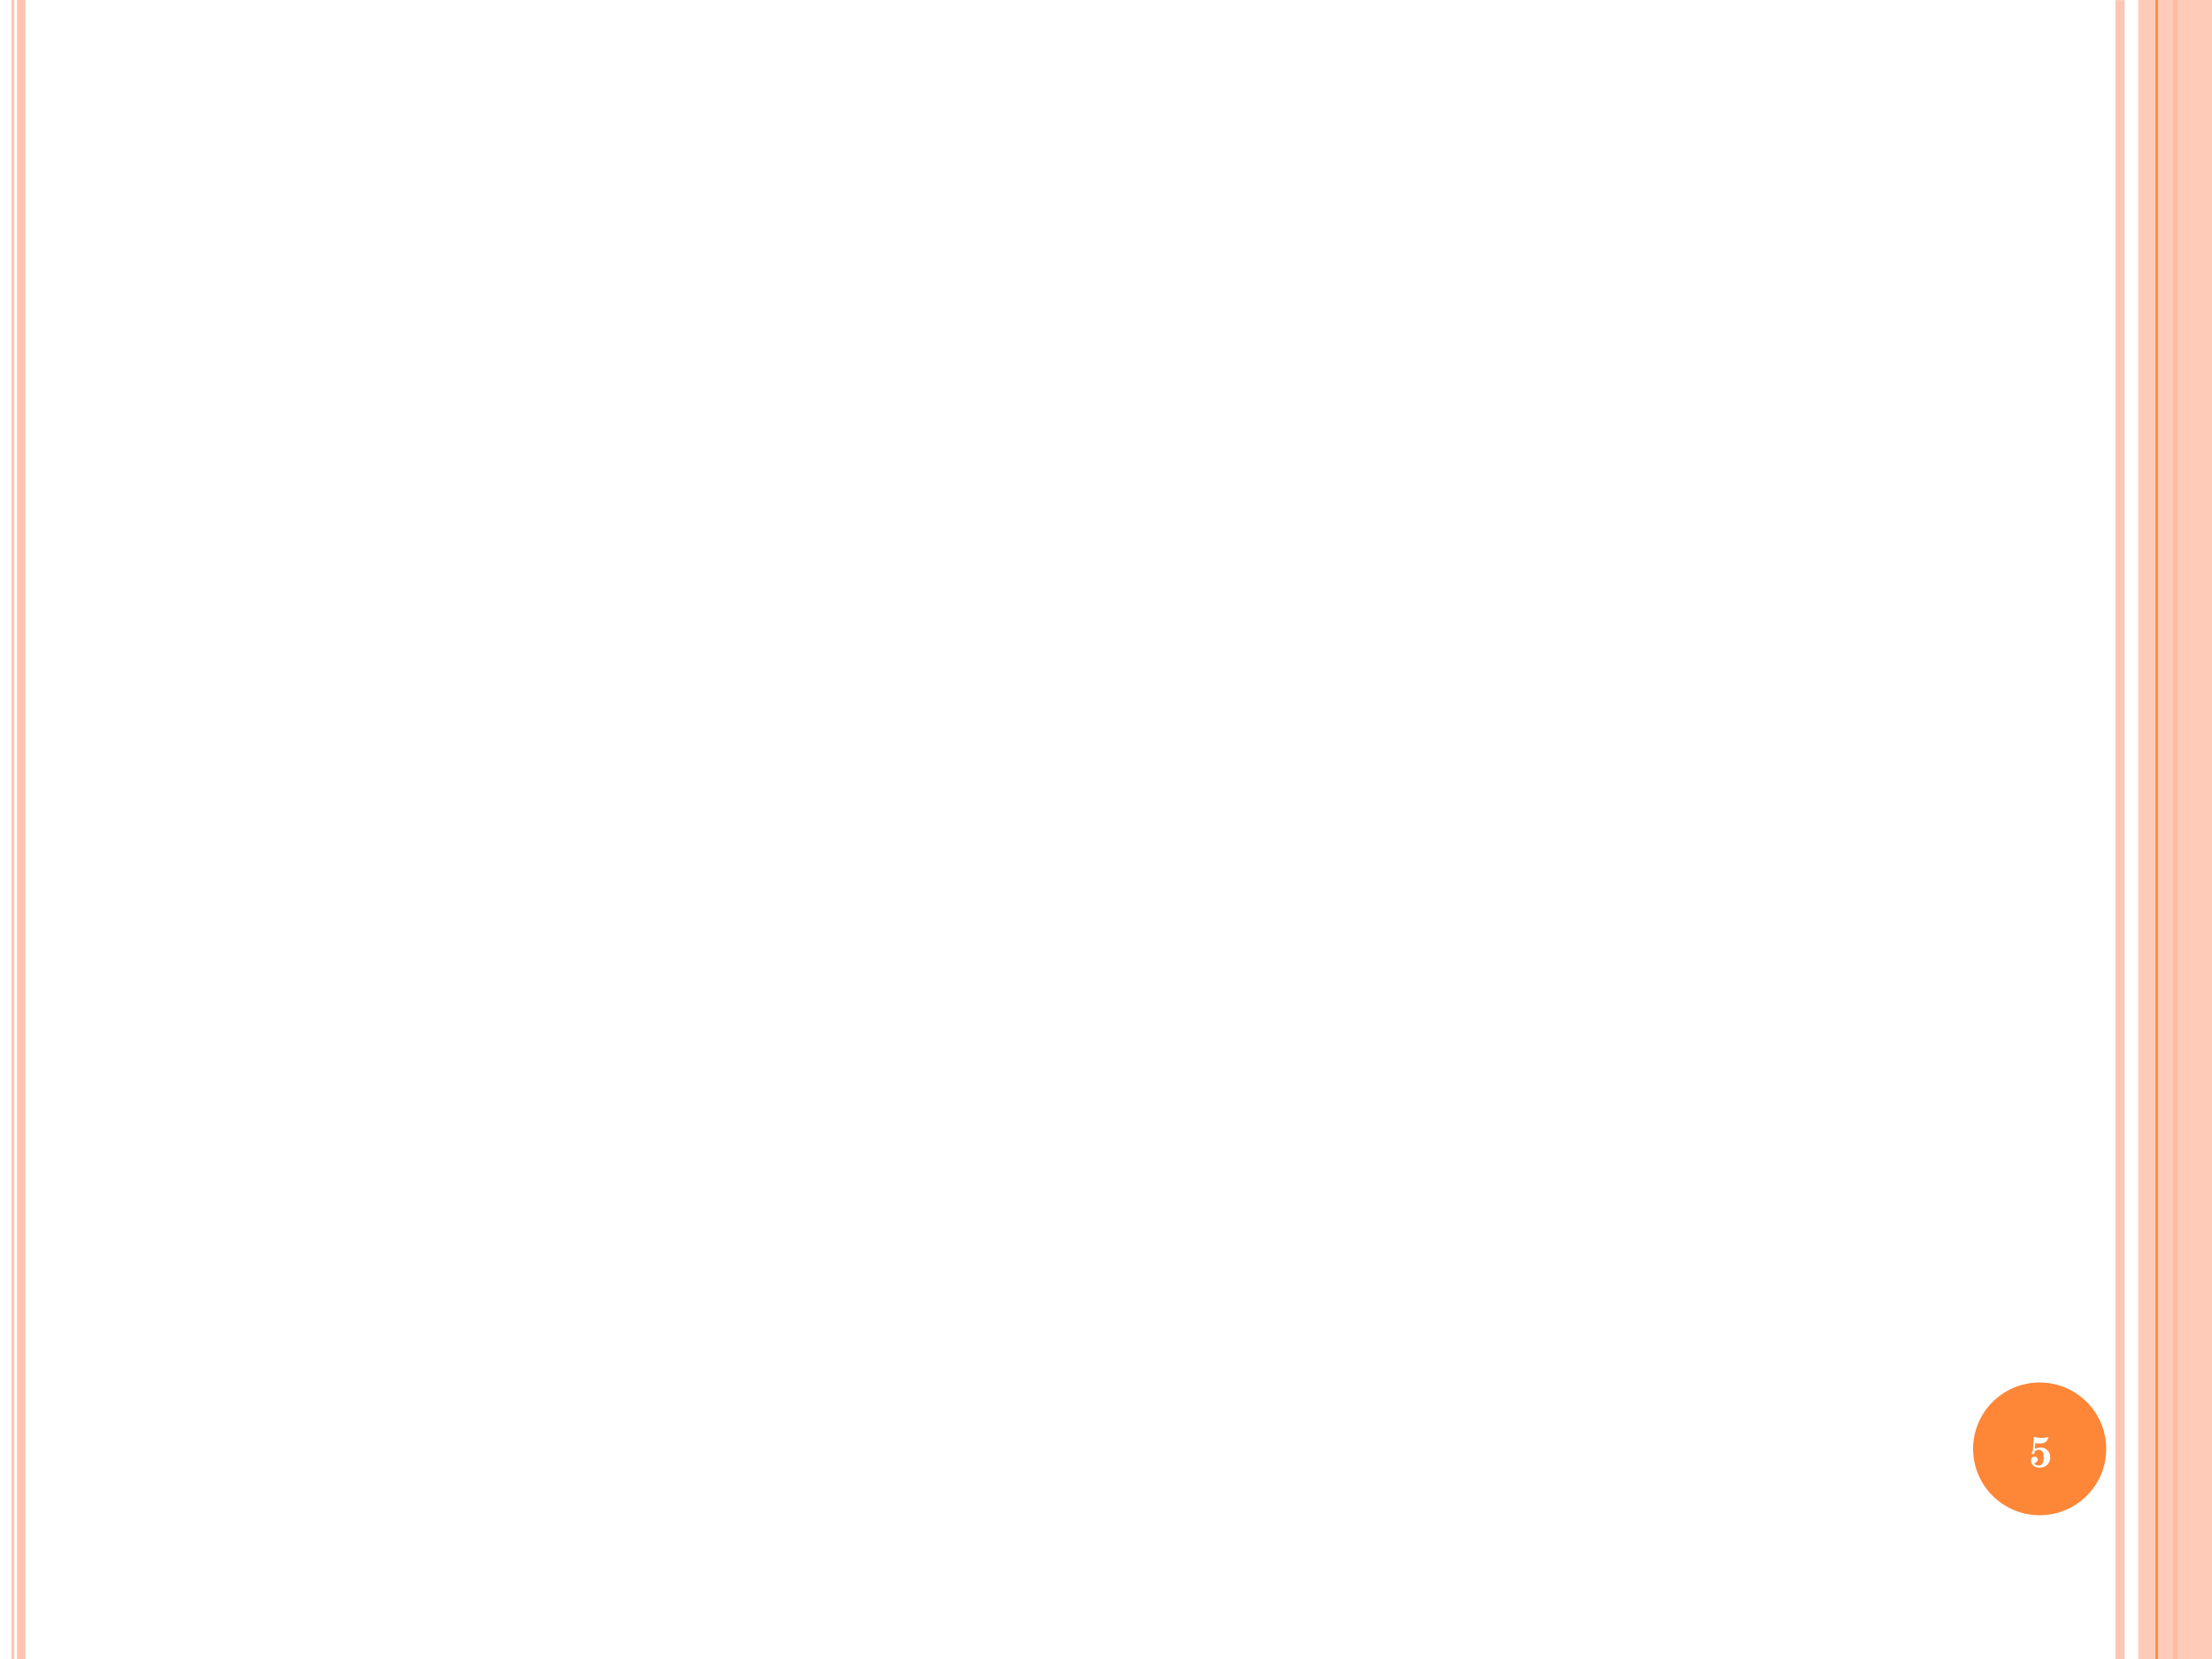 <?xml version="1.0" encoding="UTF-8" standalone="no"?>
<!DOCTYPE svg PUBLIC "-//W3C//DTD SVG 1.1//EN" "http://www.w3.org/Graphics/SVG/1.1/DTD/svg11.dtd">
<svg xmlns="http://www.w3.org/2000/svg" xmlns:xlink="http://www.w3.org/1999/xlink" version="1.1" width="720pt" height="540pt" viewBox="0 0 720 540">
<rect x="0" y="0" width="720" height="540" fill="#333333" stroke="none"/>
<g enable-background="new">
<g>
<g id="Layer-1" data-name="Artifact">
<clipPath id="cp63">
<path transform="matrix(1,0,0,-1,0,540)" d="M 0 0 L 720 0 L 720 540 L 0 540 Z " fill-rule="evenodd"/>
</clipPath>
<g clip-path="url(#cp63)">
<path transform="matrix(1,0,0,-1,0,540)" d="M 0 0 L 720 0 L 720 540 L 0 540 Z " fill="#ffffff" fill-rule="evenodd"/>
</g>
</g>
<g id="Layer-1" data-name="Artifact">
<clipPath id="cp64">
<path transform="matrix(1,0,0,-1,0,540)" d="M 0 0 L 720 0 L 720 540 L 0 540 Z " fill-rule="evenodd"/>
</clipPath>
<g clip-path="url(#cp64)">
<path transform="matrix(1,0,0,-1,0,540)" stroke-width="3" stroke-linecap="butt" stroke-linejoin="round" fill="none" stroke="#fec3ae" stroke-opacity=".929" d="M 690.06 539.94 L 690.06 -.06 "/>
</g>
</g>
<g id="Layer-1" data-name="Artifact">
<clipPath id="cp65">
<path transform="matrix(1,0,0,-1,0,540)" d="M 0 0 L 720 0 L 720 540 L 0 540 Z " fill-rule="evenodd"/>
</clipPath>
<g clip-path="url(#cp65)">
<path transform="matrix(1,0,0,-1,0,540)" d="M 3.75 540 L 3.75 0 L 4.65 0 L 4.65 540 Z M 5.55 540 L 5.55 0 L 8.25 0 L 8.25 540 Z " fill="#fec3ae"/>
</g>
</g>
<g id="Layer-1" data-name="Artifact">
<clipPath id="cp66">
<path transform="matrix(1,0,0,-1,0,540)" d="M 0 0 L 720 0 L 720 540 L 0 540 Z " fill-rule="evenodd"/>
</clipPath>
<g clip-path="url(#cp66)">
<path transform="matrix(1,0,0,-1,0,540)" stroke-width="1.5" stroke-linecap="butt" stroke-linejoin="round" fill="none" stroke="#fe8637" d="M 708.06 539.94 L 708.06 -.06 "/>
</g>
</g>
<g id="Layer-1" data-name="Artifact">
<clipPath id="cp67">
<path transform="matrix(1,0,0,-1,0,540)" d="M -0 0 L 720 0 L 720 540 L -0 540 Z " fill-rule="evenodd"/>
</clipPath>
<g clip-path="url(#cp67)">
<path transform="matrix(1,0,0,-1,0,540)" d="M 696 0 L 720 0 L 720 540 L 696 540 Z " fill="#fec3ae" fill-opacity=".871" fill-rule="evenodd"/>
</g>
</g>
<g id="Layer-1" data-name="Artifact">
<clipPath id="cp68">
<path transform="matrix(1,0,0,-1,0,540)" d="M 0 0 L 720 0 L 720 540 L 0 540 Z " fill-rule="evenodd"/>
</clipPath>
<g clip-path="url(#cp68)">
<path transform="matrix(1,0,0,-1,0,540)" stroke-width=".75" stroke-linecap="butt" stroke-linejoin="round" fill="none" stroke="#fe8637" d="M 702 540 L 702 0 "/>
</g>
</g>
<g id="Layer-1" data-name="Artifact">
<path transform="matrix(1,0,0,-1,0,540)" d="M 642.24 68.4 C 642.24 80.329 651.94 90 663.9 90 C 675.86 90 685.56 80.329 685.56 68.4 C 685.56 56.471 675.86 46.8 663.9 46.8 C 651.94 46.8 642.24 56.471 642.24 68.4 Z " fill="#fe8637" fill-rule="evenodd"/>
</g>
<g id="Layer-1" data-name="Artifact">
<clipPath id="cp69">
<path transform="matrix(1,0,0,-1,0,540)" d="M 0 0 L 720 0 L 720 540 L 0 540 Z " fill-rule="evenodd"/>
</clipPath>
<g clip-path="url(#cp69)">
<symbol id="font_46_18">
<path d="M .065 .711 C .138 .697 .204 .689 .262 .689 C .307 .689 .344 .694 .373 .705 C .384 .709 .391 .711 .393 .711 C .398 .711 .4 .708 .4 .701 C .4 .68 .391 .657 .375 .632 C .358 .608 .336 .59 .309 .577 C .282 .565 .248 .559 .207 .559 C .175 .559 .14 .562 .101 .568 L .09 .434 C .114 .445 .137 .453 .159 .458 C .181 .464 .201 .466 .22 .466 C .282 .466 .336 .446 .38 .404 C .424 .363 .447 .308 .447 .24 C .447 .169 .424 .111 .378 .067 C .332 .022 .272 0 .197 0 C .138 0 .09 .016 .054 .047 C .018 .078 0 .116 0 .16 C 0 .189 .008 .212 .023 .229 C .039 .247 .059 .255 .083 .255 C .105 .255 .122 .249 .136 .235 C .15 .222 .157 .205 .157 .186 C .157 .172 .153 .159 .146 .149 C .139 .139 .125 .129 .104 .119 C .09 .111 .082 .104 .082 .097 C .082 .086 .089 .076 .104 .067 C .125 .055 .15 .048 .178 .048 C .214 .048 .243 .063 .264 .092 C .285 .121 .295 .171 .295 .242 C .295 .301 .285 .345 .265 .372 C .244 .399 .219 .413 .187 .413 C .172 .413 .157 .41 .14 .405 C .123 .399 .104 .391 .085 .38 C .085 .354 .081 .337 .075 .328 C .069 .318 .061 .313 .05 .313 C .04 .313 .033 .316 .027 .321 C .021 .327 .019 .334 .019 .342 C .019 .354 .027 .373 .044 .398 L .065 .711 Z "/>
</symbol>
<use xlink:href="#font_46_18" transform="matrix(14.04,0,0,-14.04,661.081,477.71)" fill="#ffffff"/>
</g>
</g>
</g>
</g>
</svg>
